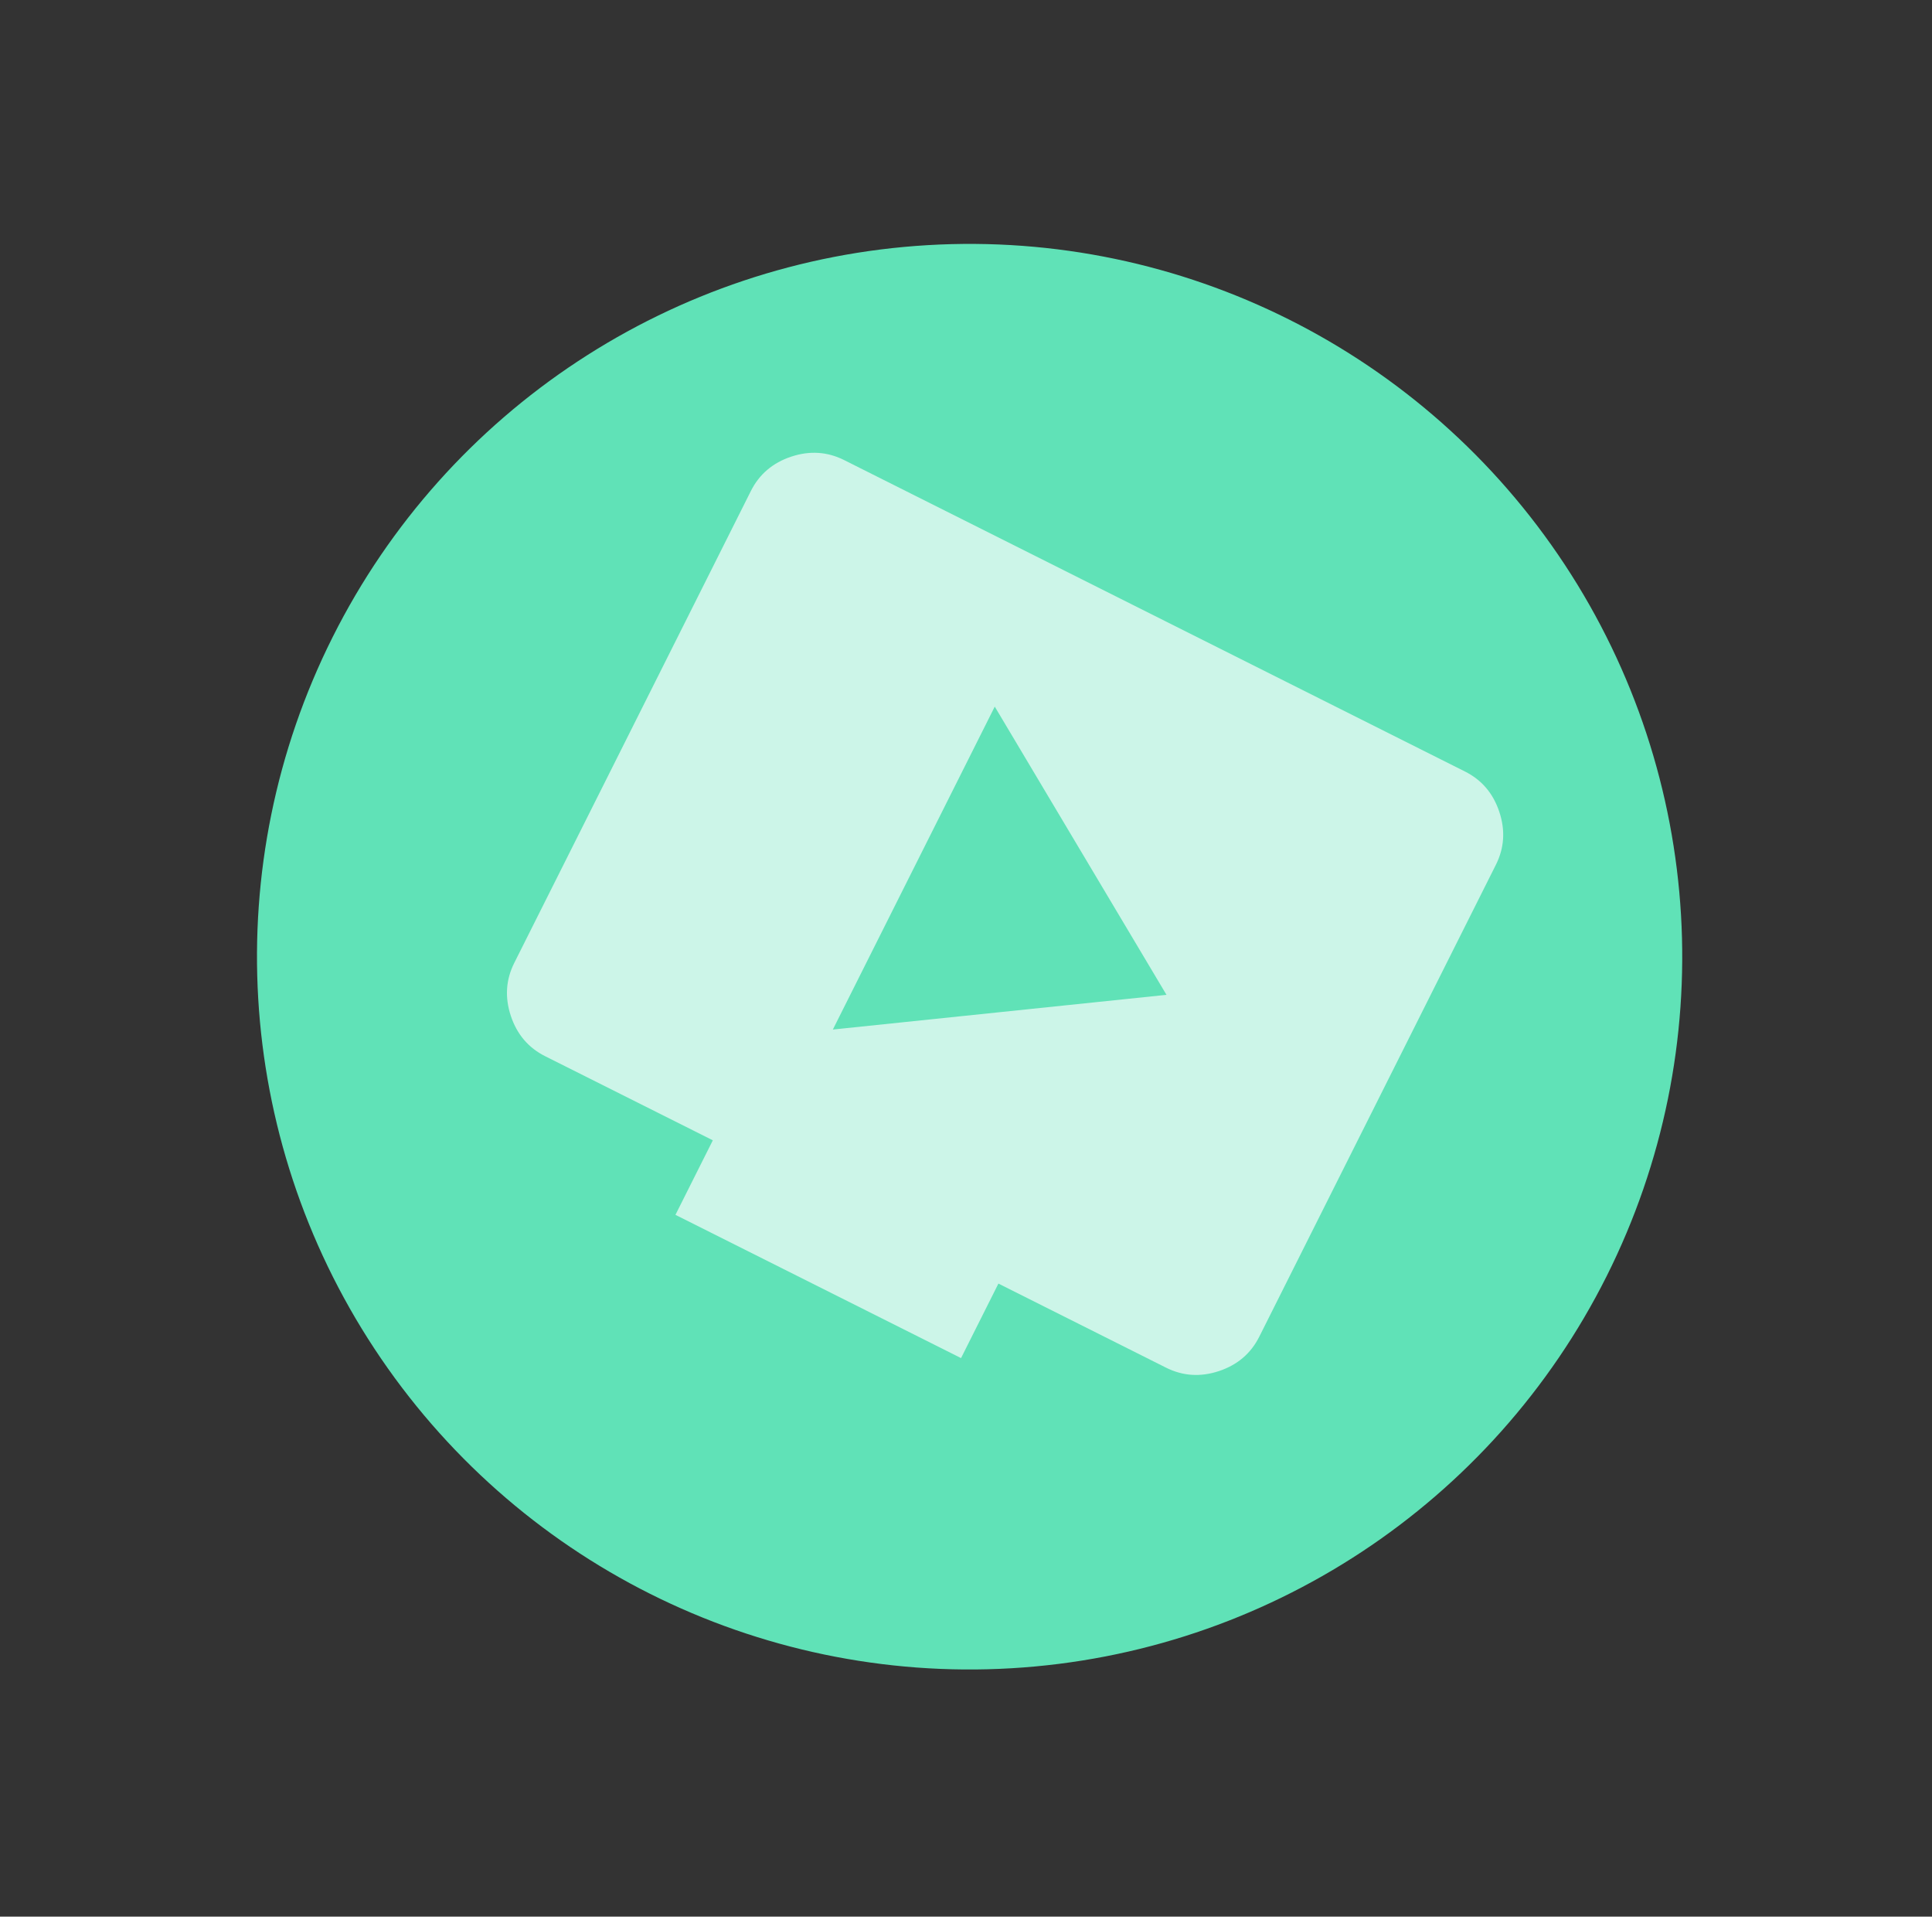 <svg width="122" height="121" viewBox="0 0 122 121" fill="none" xmlns="http://www.w3.org/2000/svg">
<rect x="0" y="0" width="122" height="121" fill="#333333" stroke="none"/>
<circle cx="61.228" cy="60.398" r="45" transform="rotate(26.634 61.228 60.398)" fill="#60E2B7"/>
<mask id="mask0_245_87" style="mask-type:alpha" maskUnits="userSpaceOnUse" x="19" y="17" width="86" height="86">
<rect x="48.216" y="17.662" width="63.158" height="63.158" transform="rotate(26.634 48.216 17.662)" fill="#D9D9D9"/>
</mask>
<g mask="url(#mask0_245_87)">
<path d="M52.592 64.997L73.66 62.806L62.816 44.61L52.592 64.997ZM42.653 76.695L45.013 71.99L34.427 66.682C33.368 66.151 32.645 65.302 32.257 64.134C31.87 62.967 31.942 61.853 32.472 60.795L47.415 30.999C47.946 29.94 48.795 29.217 49.963 28.829C51.13 28.442 52.244 28.514 53.302 29.044L92.507 48.706C93.566 49.237 94.289 50.086 94.677 51.254C95.065 52.421 94.993 53.534 94.462 54.593L79.519 84.389C78.988 85.447 78.139 86.171 76.972 86.559C75.804 86.946 74.691 86.874 73.632 86.343L63.047 81.035L60.687 85.739L42.653 76.695Z" fill="#CCF5E8"/>
</g>
</svg>
